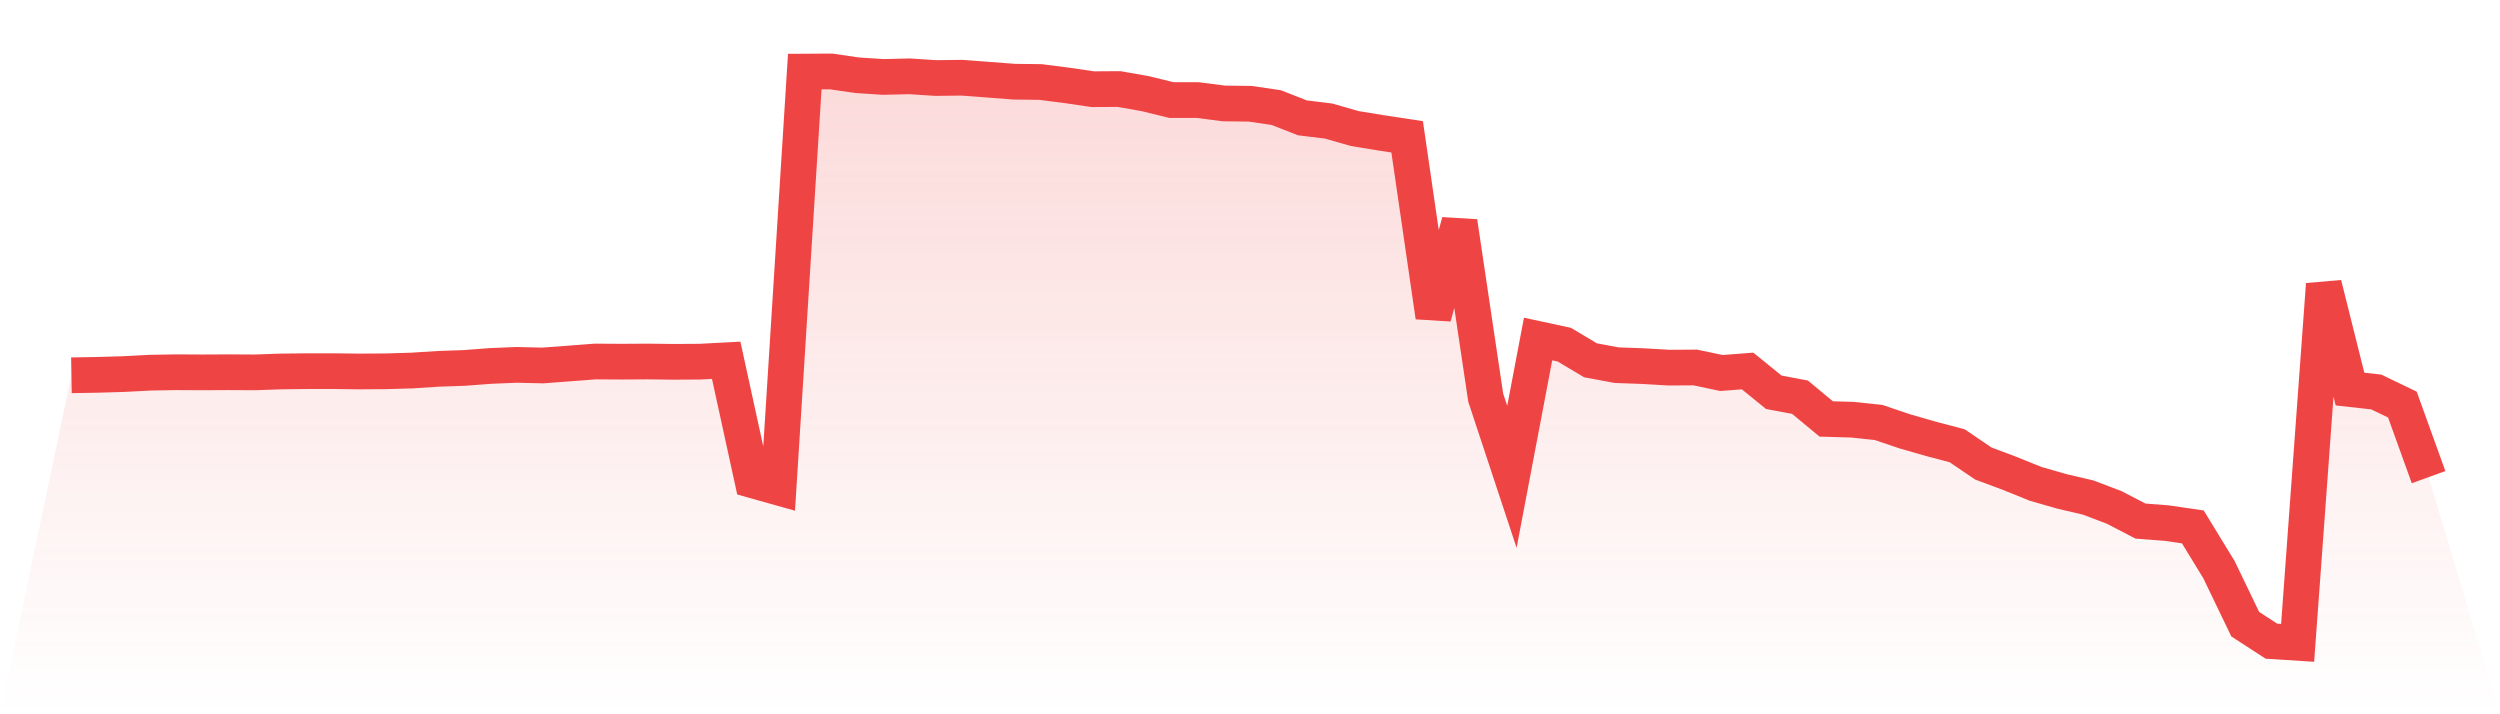 <svg viewBox="0 0 140 40" xmlns="http://www.w3.org/2000/svg">
<defs>
<linearGradient id="gradient" x1="0" x2="0" y1="0" y2="1">
<stop offset="0%" stop-color="#ef4444" stop-opacity="0.2"/>
<stop offset="100%" stop-color="#ef4444" stop-opacity="0"/>
</linearGradient>
</defs>
<path d="M4,21.016 L4,21.016 L5.467,20.991 L6.933,20.948 L8.4,20.871 L9.867,20.845 L11.333,20.853 L12.8,20.845 L14.267,20.853 L15.733,20.802 L17.2,20.785 L18.667,20.785 L20.133,20.802 L21.6,20.793 L23.067,20.75 L24.533,20.656 L26,20.605 L27.467,20.493 L28.933,20.433 L30.4,20.467 L31.867,20.356 L33.333,20.244 L34.8,20.253 L36.267,20.244 L37.733,20.262 L39.2,20.253 L40.667,20.176 L42.133,26.891 L43.6,27.303 L45.067,4.009 L46.533,4 L48,4.214 L49.467,4.309 L50.933,4.274 L52.4,4.369 L53.867,4.352 L55.333,4.463 L56.8,4.575 L58.267,4.592 L59.733,4.78 L61.2,4.995 L62.667,4.986 L64.133,5.244 L65.6,5.604 L67.067,5.604 L68.533,5.793 L70,5.81 L71.467,6.024 L72.933,6.599 L74.4,6.779 L75.867,7.199 L77.333,7.439 L78.8,7.662 L80.267,17.74 L81.733,12.422 L83.2,22.269 L84.667,26.703 L86.133,18.984 L87.6,19.301 L89.067,20.176 L90.533,20.45 L92,20.502 L93.467,20.588 L94.933,20.579 L96.4,20.888 L97.867,20.776 L99.333,21.968 L100.8,22.243 L102.267,23.461 L103.733,23.504 L105.2,23.658 L106.667,24.155 L108.133,24.576 L109.6,24.962 L111.067,25.957 L112.533,26.505 L114,27.097 L115.467,27.518 L116.933,27.861 L118.4,28.418 L119.867,29.181 L121.333,29.293 L122.8,29.507 L124.267,31.909 L125.733,34.954 L127.2,35.906 L128.667,36 L130.133,15.922 L131.6,21.788 L133.067,21.951 L134.533,22.655 L136,26.72 L140,40 L0,40 z" fill="url(#gradient)"/>
<path d="M4,21.016 L4,21.016 L5.467,20.991 L6.933,20.948 L8.4,20.871 L9.867,20.845 L11.333,20.853 L12.8,20.845 L14.267,20.853 L15.733,20.802 L17.2,20.785 L18.667,20.785 L20.133,20.802 L21.6,20.793 L23.067,20.75 L24.533,20.656 L26,20.605 L27.467,20.493 L28.933,20.433 L30.4,20.467 L31.867,20.356 L33.333,20.244 L34.8,20.253 L36.267,20.244 L37.733,20.262 L39.2,20.253 L40.667,20.176 L42.133,26.891 L43.6,27.303 L45.067,4.009 L46.533,4 L48,4.214 L49.467,4.309 L50.933,4.274 L52.4,4.369 L53.867,4.352 L55.333,4.463 L56.8,4.575 L58.267,4.592 L59.733,4.78 L61.2,4.995 L62.667,4.986 L64.133,5.244 L65.6,5.604 L67.067,5.604 L68.533,5.793 L70,5.81 L71.467,6.024 L72.933,6.599 L74.4,6.779 L75.867,7.199 L77.333,7.439 L78.8,7.662 L80.267,17.74 L81.733,12.422 L83.2,22.269 L84.667,26.703 L86.133,18.984 L87.6,19.301 L89.067,20.176 L90.533,20.45 L92,20.502 L93.467,20.588 L94.933,20.579 L96.4,20.888 L97.867,20.776 L99.333,21.968 L100.8,22.243 L102.267,23.461 L103.733,23.504 L105.2,23.658 L106.667,24.155 L108.133,24.576 L109.6,24.962 L111.067,25.957 L112.533,26.505 L114,27.097 L115.467,27.518 L116.933,27.861 L118.4,28.418 L119.867,29.181 L121.333,29.293 L122.8,29.507 L124.267,31.909 L125.733,34.954 L127.2,35.906 L128.667,36 L130.133,15.922 L131.6,21.788 L133.067,21.951 L134.533,22.655 L136,26.72" fill="none" stroke="#ef4444" stroke-width="2"/>
</svg>